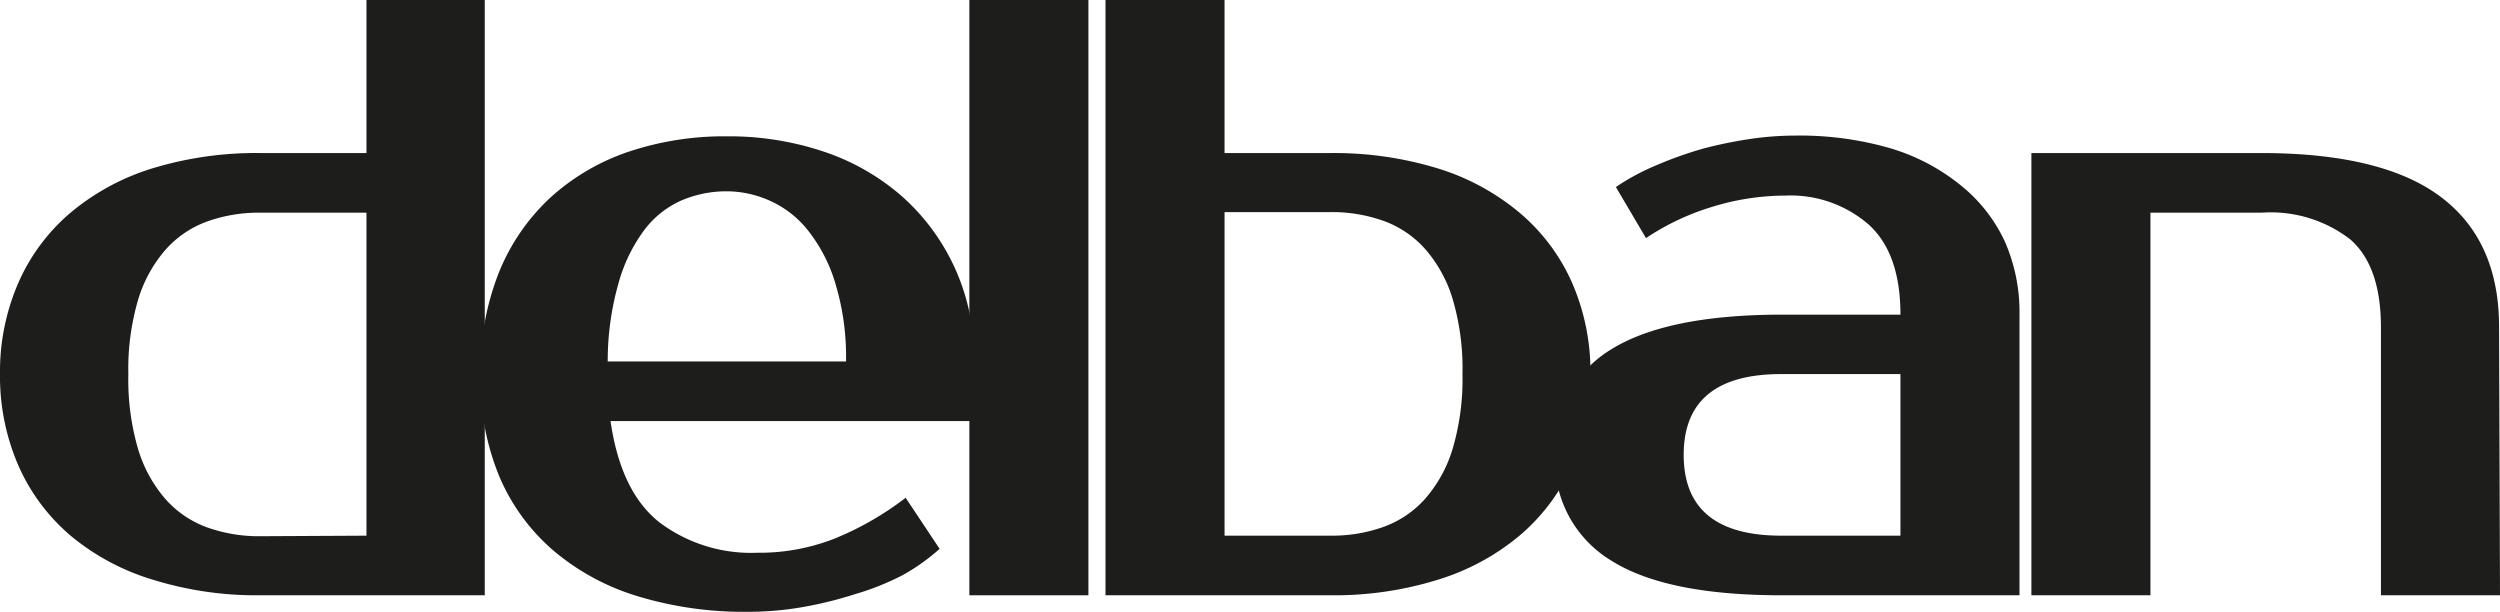 <svg xmlns="http://www.w3.org/2000/svg" viewBox="0 0 134.6 32.96"><path d="M14,32.05a18.81,18.81,0,0,1-5.74-.83A12.59,12.59,0,0,1,3.8,28.84,10.53,10.53,0,0,1,1,25.09a12.08,12.08,0,0,1-1-4.95A12,12,0,0,1,1,15.2,10.44,10.44,0,0,1,3.8,11.45,12.61,12.61,0,0,1,8.22,9.06,19.13,19.13,0,0,1,14,8.24h5.73V0H26.1V32.05Zm5.73-3.21V11.45H14a8.25,8.25,0,0,0-2.86.48,5.48,5.48,0,0,0-2.24,1.53,7.27,7.27,0,0,0-1.47,2.7,13.25,13.25,0,0,0-.52,4,13.28,13.28,0,0,0,.52,4,7.27,7.27,0,0,0,1.47,2.7,5.48,5.48,0,0,0,2.24,1.53,8.25,8.25,0,0,0,2.86.48Z" style="fill:#1d1d1b"></path><path d="M40.75,29.76A11.1,11.1,0,0,0,44.93,29a16.41,16.41,0,0,0,3.83-2.2l1.83,2.75a11,11,0,0,1-2,1.42A14.24,14.24,0,0,1,46,32a21,21,0,0,1-2.81.69,17.13,17.13,0,0,1-2.93.25,19.71,19.71,0,0,1-5.93-.84,12.69,12.69,0,0,1-4.56-2.48,10.84,10.84,0,0,1-2.9-4,13.7,13.7,0,0,1-1-5.5,14.3,14.3,0,0,1,1-5.47,11.2,11.2,0,0,1,2.75-4,11.93,11.93,0,0,1,4.19-2.47,16.23,16.23,0,0,1,5.35-.84,16,16,0,0,1,5.18.82,12.3,12.3,0,0,1,4.21,2.4,11.55,11.55,0,0,1,3.89,8.91v3.2H32.87c.37,2.54,1.24,4.35,2.63,5.45A8.2,8.2,0,0,0,40.75,29.76ZM39.14,10.3a6.16,6.16,0,0,0-2.47.5,5.08,5.08,0,0,0-2,1.61,8.64,8.64,0,0,0-1.37,2.84,15.27,15.27,0,0,0-.58,4.21H45.55A13.61,13.61,0,0,0,45,15.34a8.52,8.52,0,0,0-1.44-2.86,5.46,5.46,0,0,0-2.06-1.65A5.7,5.7,0,0,0,39.14,10.3Z" style="fill:#1d1d1b"></path><path d="M58.6,32.05H52.19V0H58.6Z" style="fill:#1d1d1b"></path><path d="M59.52,32.05V0h6.41V8.24h5.72a19.13,19.13,0,0,1,5.74.82,12.61,12.61,0,0,1,4.42,2.39,10.44,10.44,0,0,1,2.82,3.75,12,12,0,0,1,1,4.94,12.08,12.08,0,0,1-1,4.95,10.53,10.53,0,0,1-2.82,3.75,12.59,12.59,0,0,1-4.42,2.38,18.81,18.81,0,0,1-5.74.83Zm12.13-3.21a8.21,8.21,0,0,0,2.86-.48,5.48,5.48,0,0,0,2.24-1.53,7.27,7.27,0,0,0,1.47-2.7,13.28,13.28,0,0,0,.52-4,13.25,13.25,0,0,0-.52-4,7.27,7.27,0,0,0-1.47-2.7,5.48,5.48,0,0,0-2.24-1.53,8.21,8.21,0,0,0-2.86-.48H65.93V28.84Z" style="fill:#1d1d1b"></path><path d="M102.32,16.94q0-3.3-1.71-4.85a6.41,6.41,0,0,0-4.47-1.56,13.45,13.45,0,0,0-4,.62,13.31,13.31,0,0,0-3.52,1.67L87,10.07a12.33,12.33,0,0,1,2.22-1.19A20.85,20.85,0,0,1,91.7,8a23.37,23.37,0,0,1,2.54-.52,16.78,16.78,0,0,1,2.36-.18,17.6,17.6,0,0,1,5.17.68,11,11,0,0,1,3.8,2,8.44,8.44,0,0,1,2.36,3,9.44,9.44,0,0,1,.8,3.92V32.05H95.91q-6.22,0-9.18-1.88a6.26,6.26,0,0,1-3-5.68,6.26,6.26,0,0,1,3-5.67q3-1.87,9.18-1.88ZM90.65,24.49q0,4.35,5.26,4.35h6.41v-8.7H95.91Q90.65,20.14,90.65,24.49Z" style="fill:#1d1d1b"></path><path d="M134.6,32.05h-6.41V17.63q0-3.3-1.65-4.74a7,7,0,0,0-4.76-1.44h-6v20.6h-6.41V8.24h12.36q6.54,0,9.68,2.36t3.14,7Z" style="fill:#1d1d1b"></path></svg>
